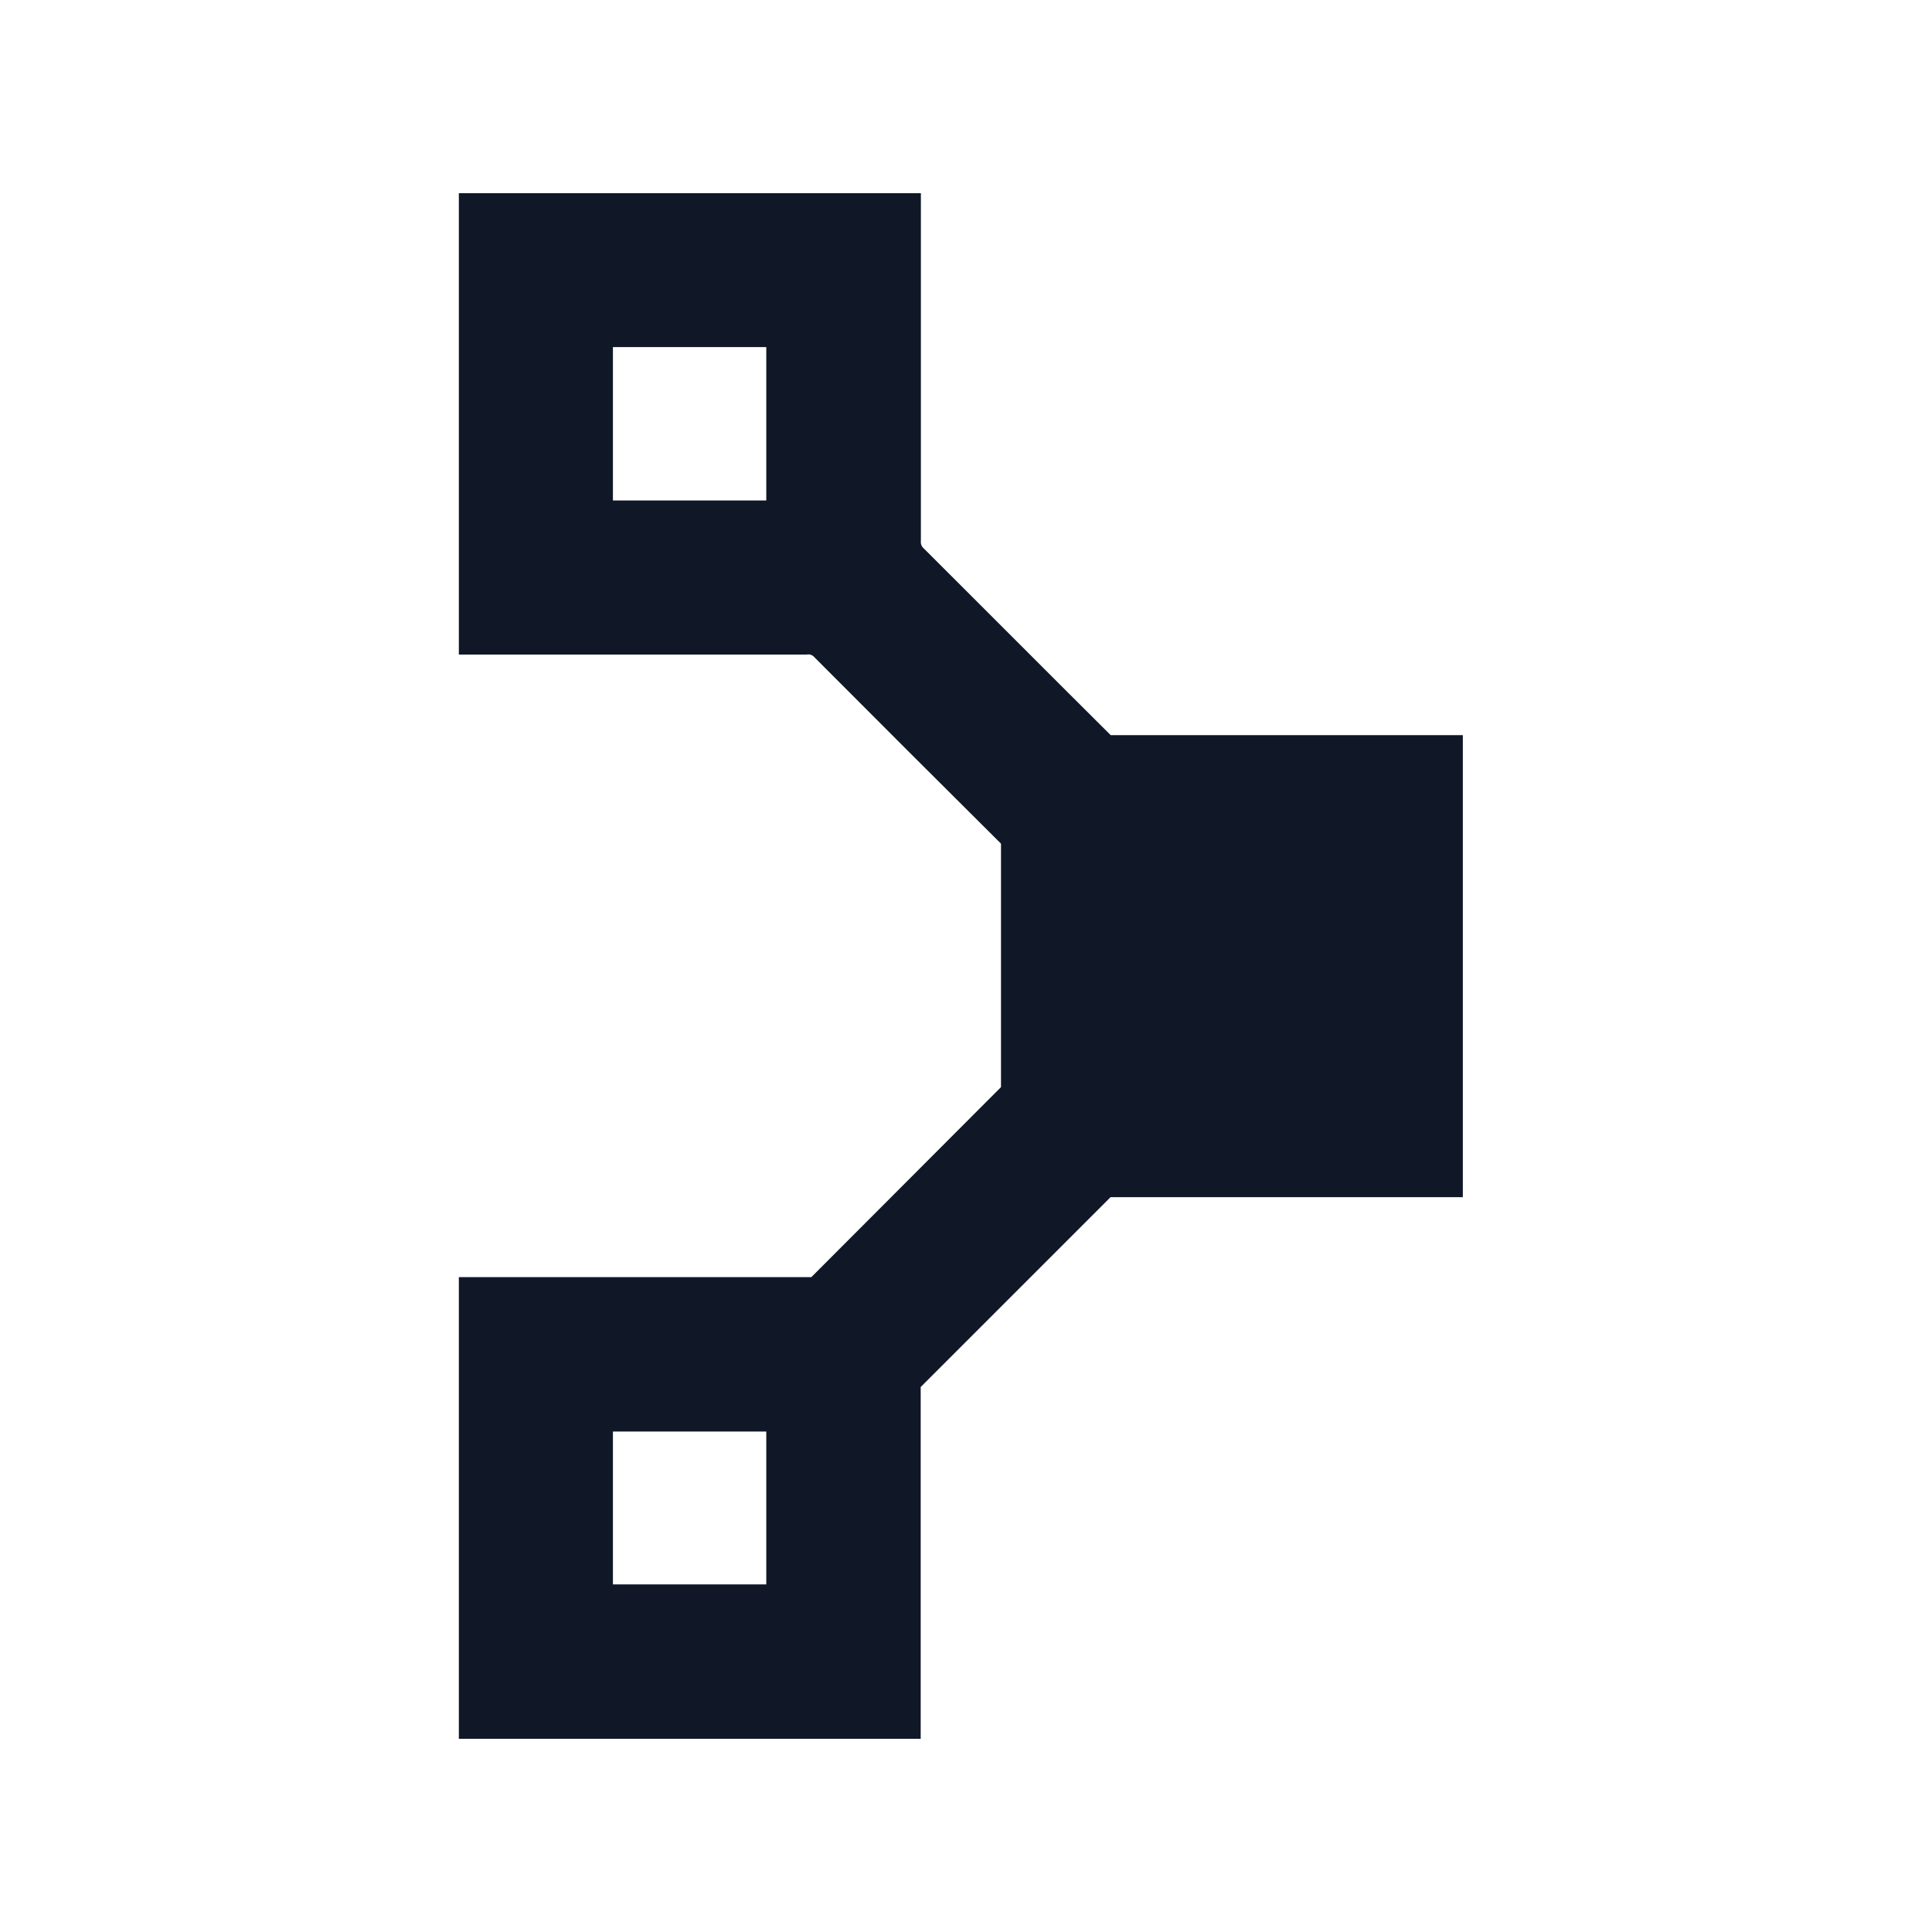 <?xml version="1.0" encoding="UTF-8"?> <svg xmlns="http://www.w3.org/2000/svg" width="80" height="80" viewBox="0 0 80 80" fill="none"> <rect width="80" height="80" fill="white"></rect> <g clip-path="url(#clip0_91_76998)"> <path d="M38.132 8C38.132 12.797 38.132 17.595 38.132 22.4C38.124 22.46 38.132 22.521 38.155 22.577C38.178 22.633 38.215 22.682 38.262 22.719C40.839 25.288 43.408 27.872 45.992 30.441H60.58C60.58 36.824 60.58 43.201 60.58 49.573H45.985C43.367 52.191 40.747 54.811 38.124 57.433C38.124 62.296 38.124 67.159 38.124 72.014H19V52.883C23.863 52.883 28.728 52.883 33.596 52.883L41.449 45.015C41.449 41.655 41.449 38.294 41.449 34.934C38.87 32.37 36.295 29.798 33.726 27.219C33.689 27.172 33.639 27.137 33.583 27.116C33.526 27.096 33.466 27.091 33.407 27.103H19V8H38.132ZM25.38 14.372C25.38 16.492 25.38 18.609 25.38 20.723H31.73V14.372H25.38ZM25.38 59.277C25.38 61.389 25.38 63.494 25.38 65.606H31.73V59.277H25.38Z" fill="#101828"></path> </g> <defs> <clipPath id="clip0_91_76998"> <rect width="41.573" height="64" fill="white" transform="translate(19 8)"></rect> </clipPath> </defs> </svg> 